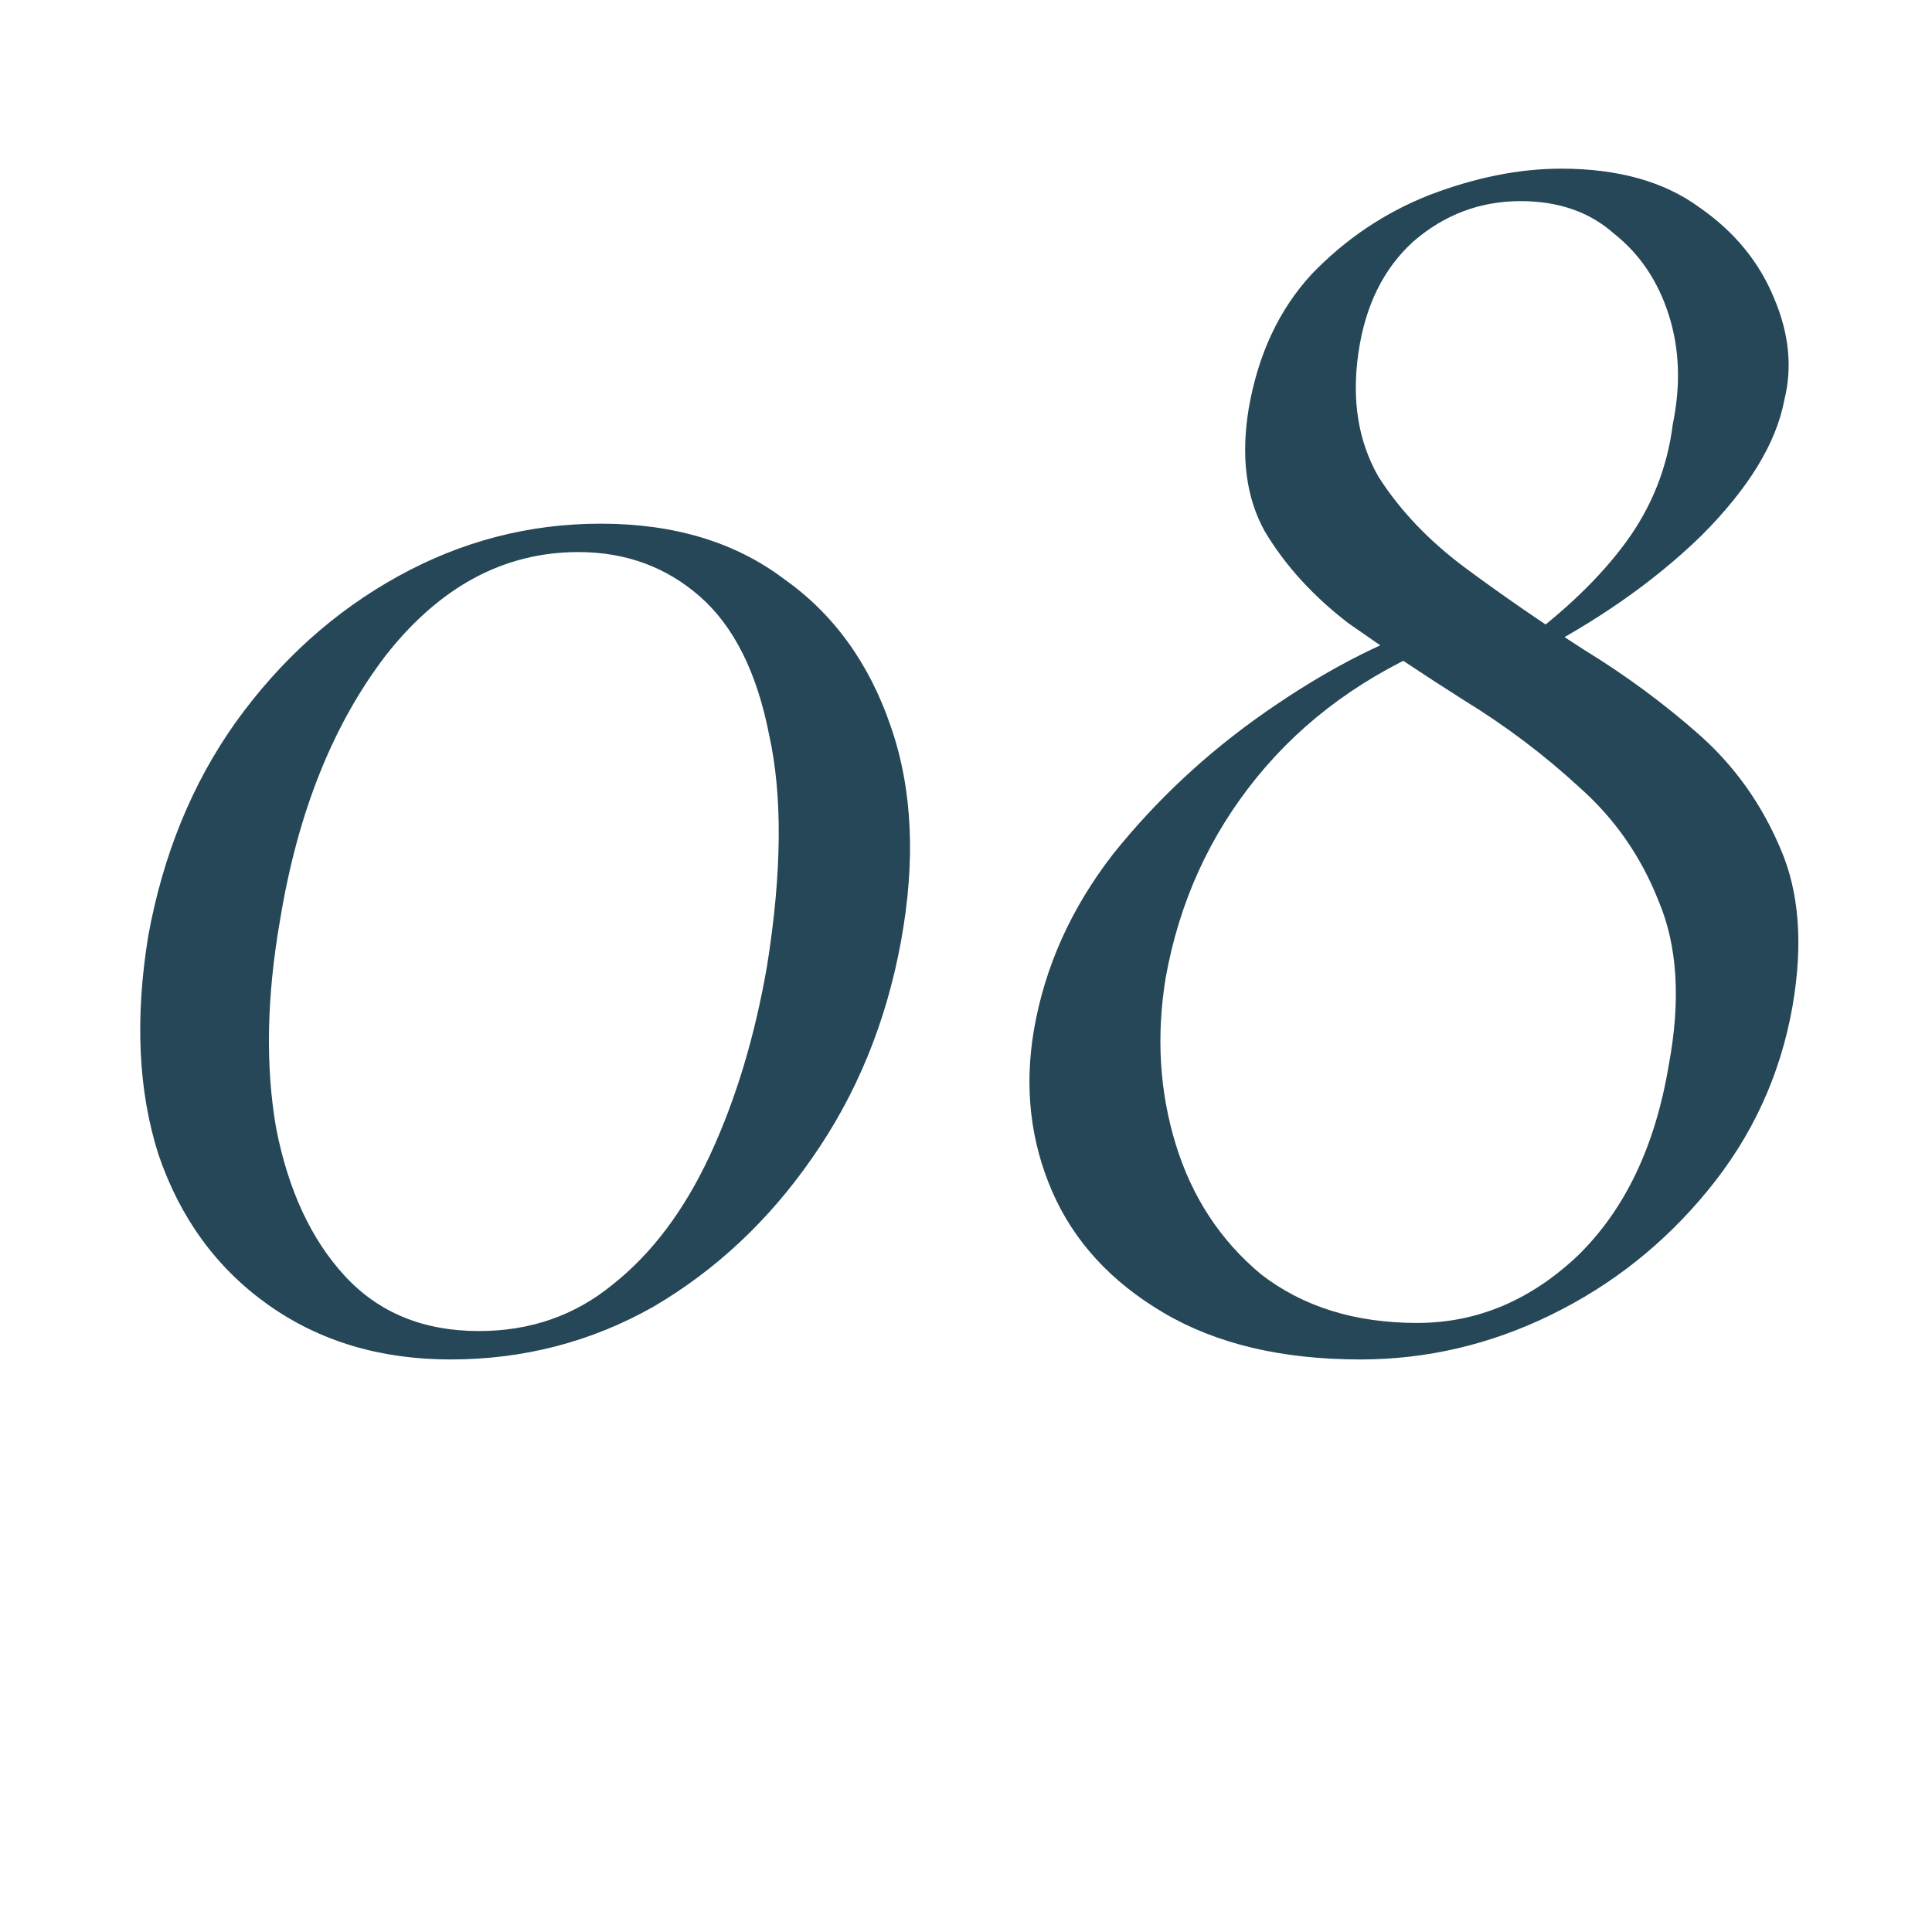 <?xml version="1.0" encoding="UTF-8"?> <svg xmlns="http://www.w3.org/2000/svg" width="200" height="200" viewBox="0 0 200 200" fill="none"><rect width="200" height="200" fill="white"></rect><path d="M46.645 140.73C39.365 140.73 33.065 138.84 27.745 135.06C22.425 131.28 18.645 126.1 16.405 119.52C14.305 112.94 13.955 105.38 15.355 96.84C16.895 88.44 19.905 81.09 24.385 74.79C29.005 68.35 34.605 63.31 41.185 59.67C47.765 56.03 54.765 54.21 62.185 54.21C69.745 54.21 76.045 56.1 81.085 59.88C86.265 63.52 89.975 68.63 92.215 75.21C94.455 81.65 94.805 89.07 93.265 97.47C91.725 105.87 88.645 113.36 84.025 119.94C79.545 126.38 74.085 131.49 67.645 135.27C61.205 138.91 54.205 140.73 46.645 140.73ZM49.585 137.79C54.905 137.79 59.525 136.18 63.445 132.96C67.505 129.74 70.865 125.26 73.525 119.52C76.185 113.78 78.145 107.27 79.405 99.99C80.945 90.33 81.015 82.35 79.615 76.05C78.355 69.61 75.975 64.85 72.475 61.77C68.975 58.69 64.775 57.15 59.875 57.15C52.175 57.15 45.525 60.72 39.925 67.86C34.465 75 30.825 84.1 29.005 95.16C27.605 103.14 27.465 110.35 28.585 116.79C29.845 123.23 32.225 128.34 35.725 132.12C39.225 135.9 43.845 137.79 49.585 137.79ZM140.825 140.73C132.705 140.73 125.915 139.12 120.455 135.9C114.995 132.68 111.145 128.48 108.905 123.3C106.665 118.12 106.035 112.59 107.015 106.71C108.135 100.13 110.865 94.04 115.205 88.44C119.685 82.84 124.935 77.94 130.955 73.74C136.975 69.54 142.715 66.53 148.175 64.71L149.225 66.6C141.385 69.82 135.015 74.44 130.115 80.46C125.215 86.48 122.065 93.41 120.665 101.25C119.685 107.27 120.035 113.01 121.715 118.47C123.395 123.93 126.335 128.41 130.535 131.91C134.875 135.27 140.265 136.95 146.705 136.95C152.865 136.95 158.395 134.64 163.295 130.02C168.195 125.26 171.345 118.68 172.745 110.28C174.005 103.56 173.655 97.89 171.695 93.27C169.875 88.65 167.145 84.73 163.505 81.51C159.865 78.15 155.875 75.14 151.535 72.48C147.335 69.82 143.345 67.16 139.565 64.5C135.925 61.7 133.055 58.55 130.955 55.05C128.995 51.55 128.435 47.28 129.275 42.24C130.255 36.64 132.425 32.02 135.785 28.38C139.285 24.74 143.345 22.01 147.965 20.19C152.725 18.37 157.275 17.46 161.615 17.46C167.495 17.46 172.255 18.79 175.895 21.45C179.535 23.97 182.125 27.12 183.665 30.9C185.205 34.54 185.555 38.04 184.715 41.4C183.875 45.88 181.005 50.57 176.105 55.47C171.205 60.23 165.185 64.43 158.045 68.07L157.205 66.81C161.965 63.31 165.675 59.74 168.335 56.1C170.995 52.46 172.605 48.4 173.165 43.92C174.005 39.86 173.865 36.08 172.745 32.58C171.625 29.08 169.735 26.28 167.075 24.18C164.555 21.94 161.335 20.82 157.415 20.82C153.215 20.82 149.505 22.22 146.285 25.02C143.205 27.82 141.315 31.67 140.615 36.57C139.915 41.47 140.615 45.74 142.715 49.38C144.955 52.88 147.965 56.03 151.745 58.83C155.525 61.63 159.585 64.43 163.925 67.23C168.265 69.89 172.255 72.83 175.895 76.05C179.535 79.27 182.335 83.19 184.295 87.81C186.255 92.29 186.675 97.75 185.555 104.19C184.295 111.33 181.355 117.7 176.735 123.3C172.255 128.76 166.865 133.03 160.565 136.11C154.265 139.19 147.685 140.73 140.825 140.73Z" fill="#254757"></path></svg> 